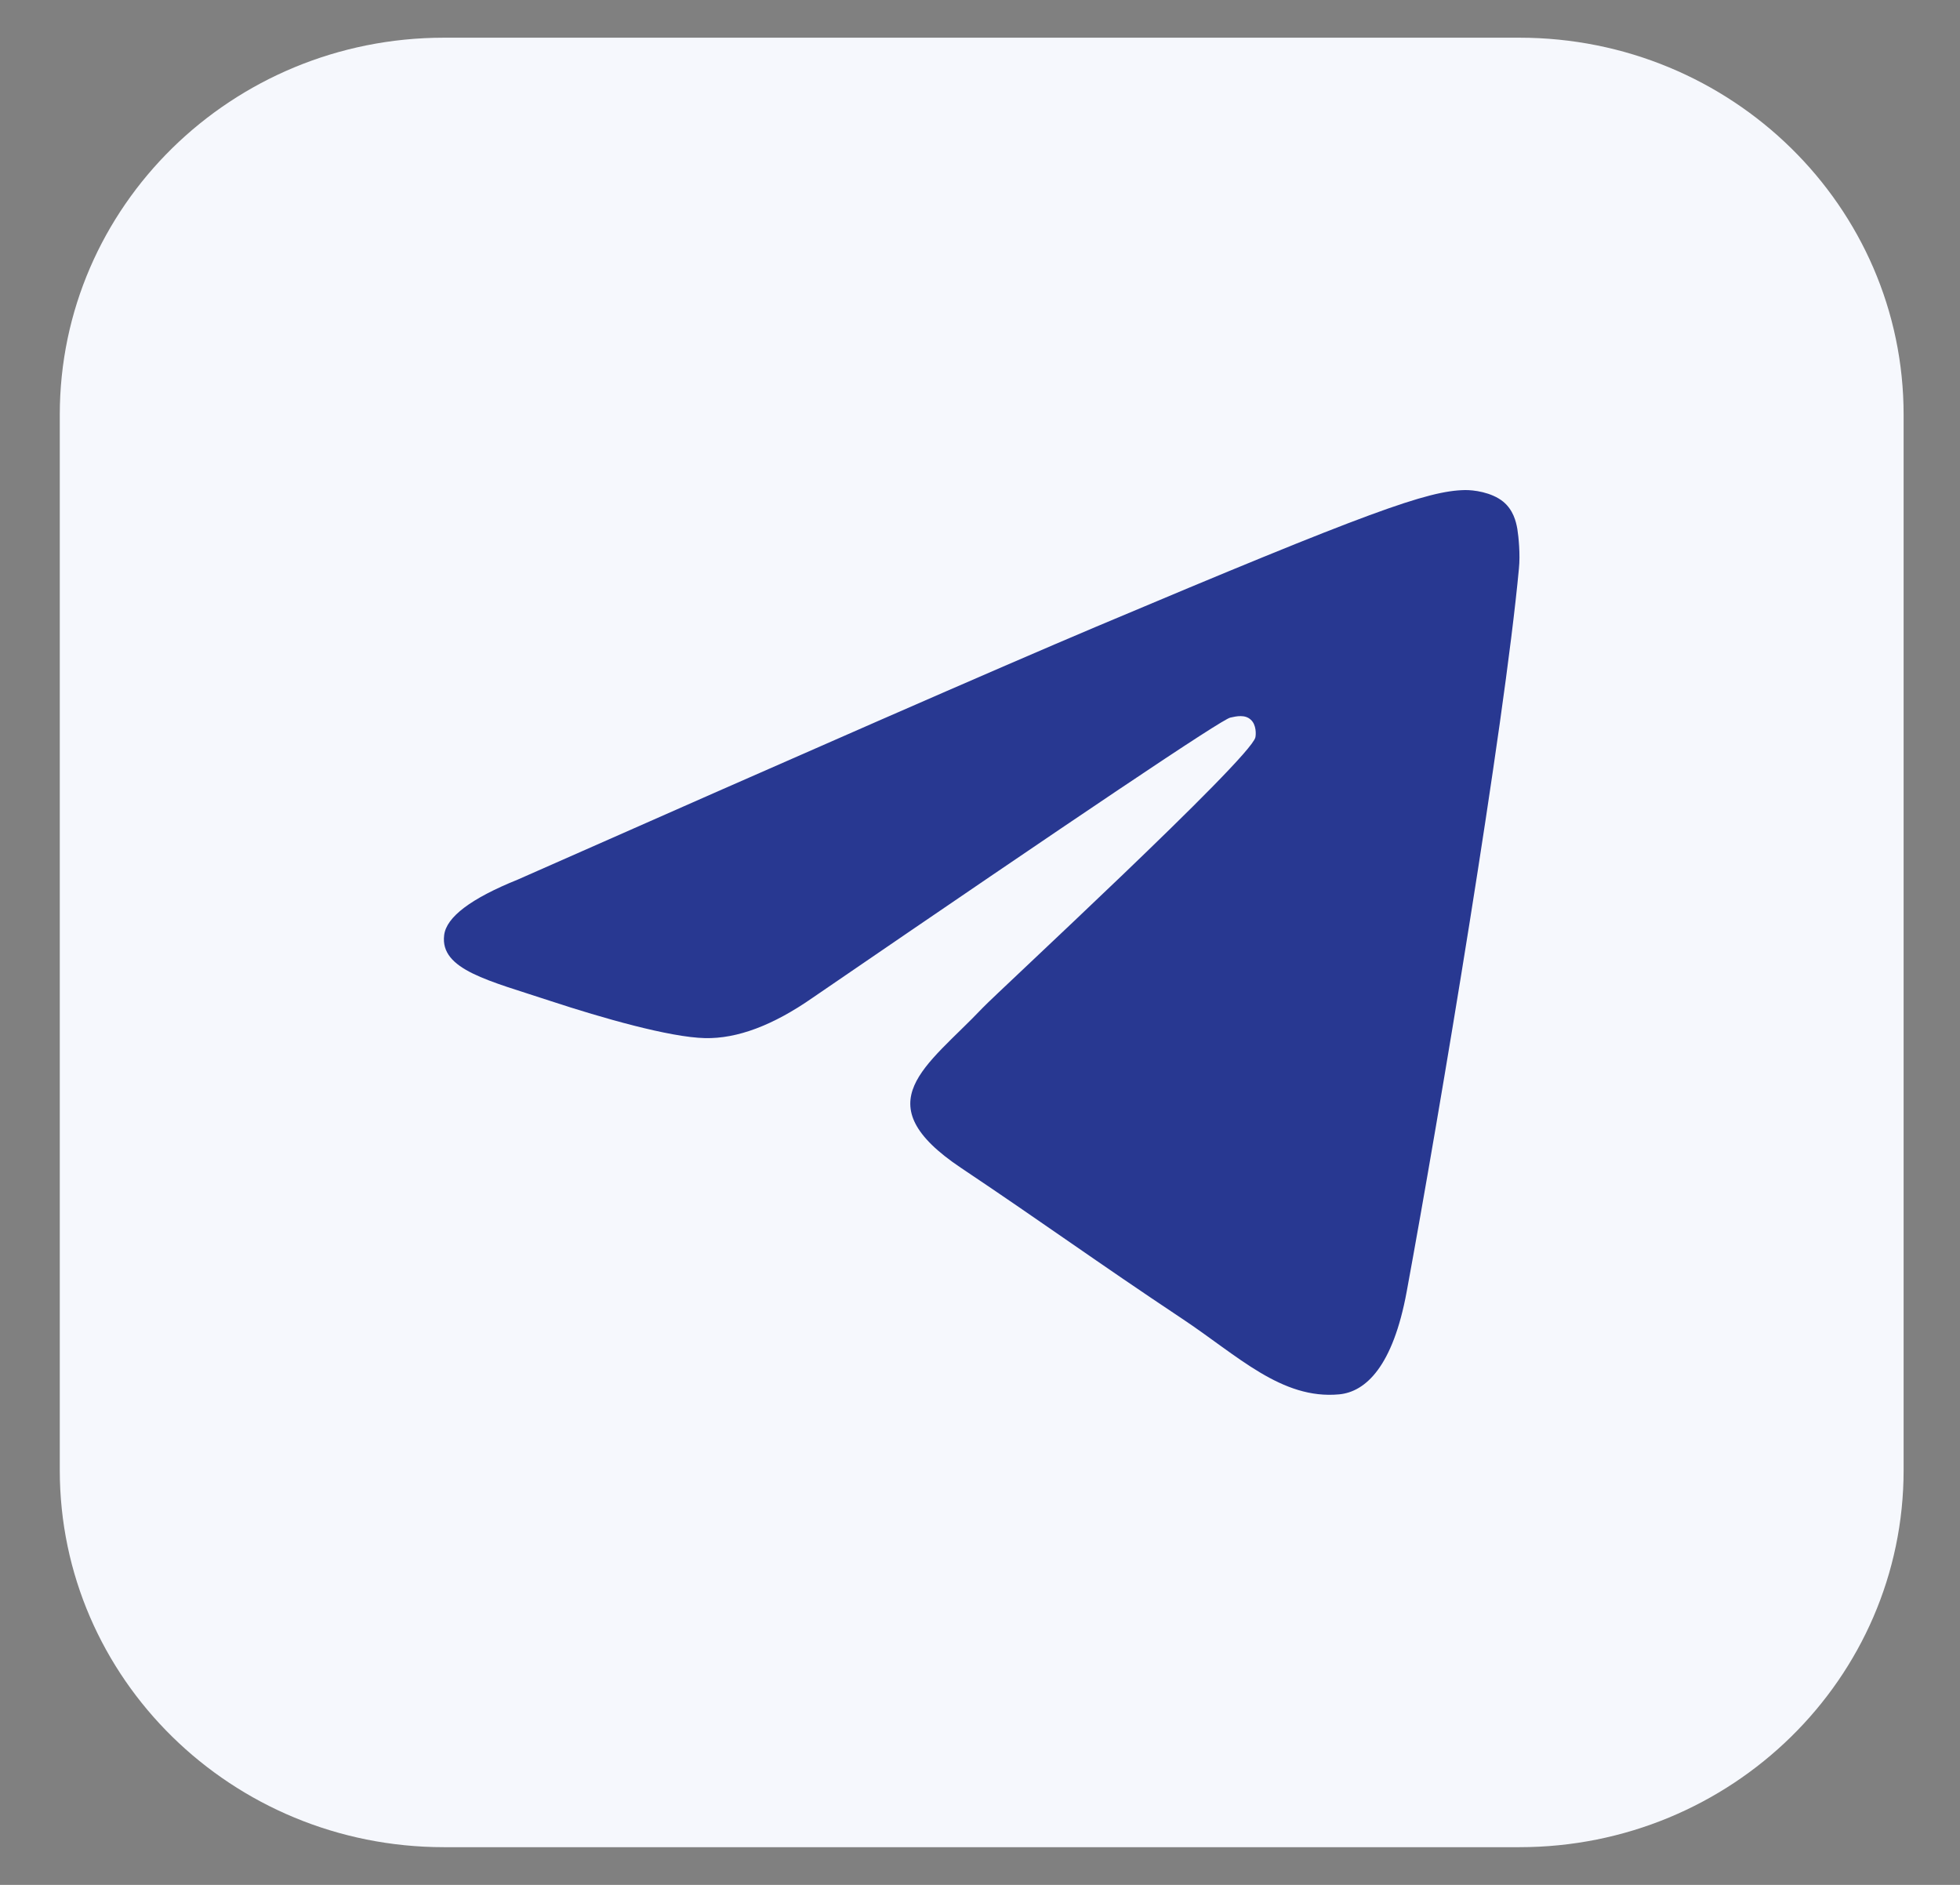 <svg width="26" height="25" viewBox="0 0 26 25" fill="none" xmlns="http://www.w3.org/2000/svg">
<rect x="0" y="0" width="26" height="25" fill="#808080" stroke="none"/>
<g clip-path="url(#clip0_755_2323)">
<path d="M20.156 0.5H5.889C3.074 0.5 0.793 2.739 0.793 5.5V19.5C0.793 22.261 3.074 24.5 5.889 24.5H20.156C22.97 24.5 25.252 22.261 25.252 19.5V5.5C25.252 2.739 22.97 0.5 20.156 0.5Z" fill="#F6F8FD"/>
<path d="M6.869 11.666C10.7 9.973 13.254 8.856 14.53 8.317C18.18 6.777 18.938 6.509 19.433 6.5C19.541 6.498 19.784 6.526 19.942 6.655C20.073 6.765 20.11 6.913 20.128 7.016C20.145 7.12 20.168 7.357 20.149 7.541C19.952 9.65 19.096 14.766 18.661 17.127C18.478 18.126 18.115 18.461 17.764 18.494C17 18.565 16.421 17.982 15.682 17.491C14.526 16.722 13.873 16.243 12.751 15.492C11.453 14.625 12.295 14.148 13.034 13.369C13.227 13.165 16.589 10.062 16.653 9.78C16.661 9.745 16.669 9.614 16.591 9.545C16.515 9.475 16.403 9.499 16.32 9.518C16.203 9.544 14.358 10.784 10.778 13.235C10.254 13.6 9.78 13.778 9.353 13.769C8.885 13.759 7.982 13.5 7.31 13.279C6.489 13.007 5.834 12.864 5.892 12.403C5.921 12.163 6.247 11.917 6.869 11.666Z" fill="#283891"/>
</g>
<defs>
<clipPath id="clip0_755_2323">
<rect width="24.459" height="25" fill="white" transform="translate(0.793)"/>
</clipPath>
</defs>
</svg>
